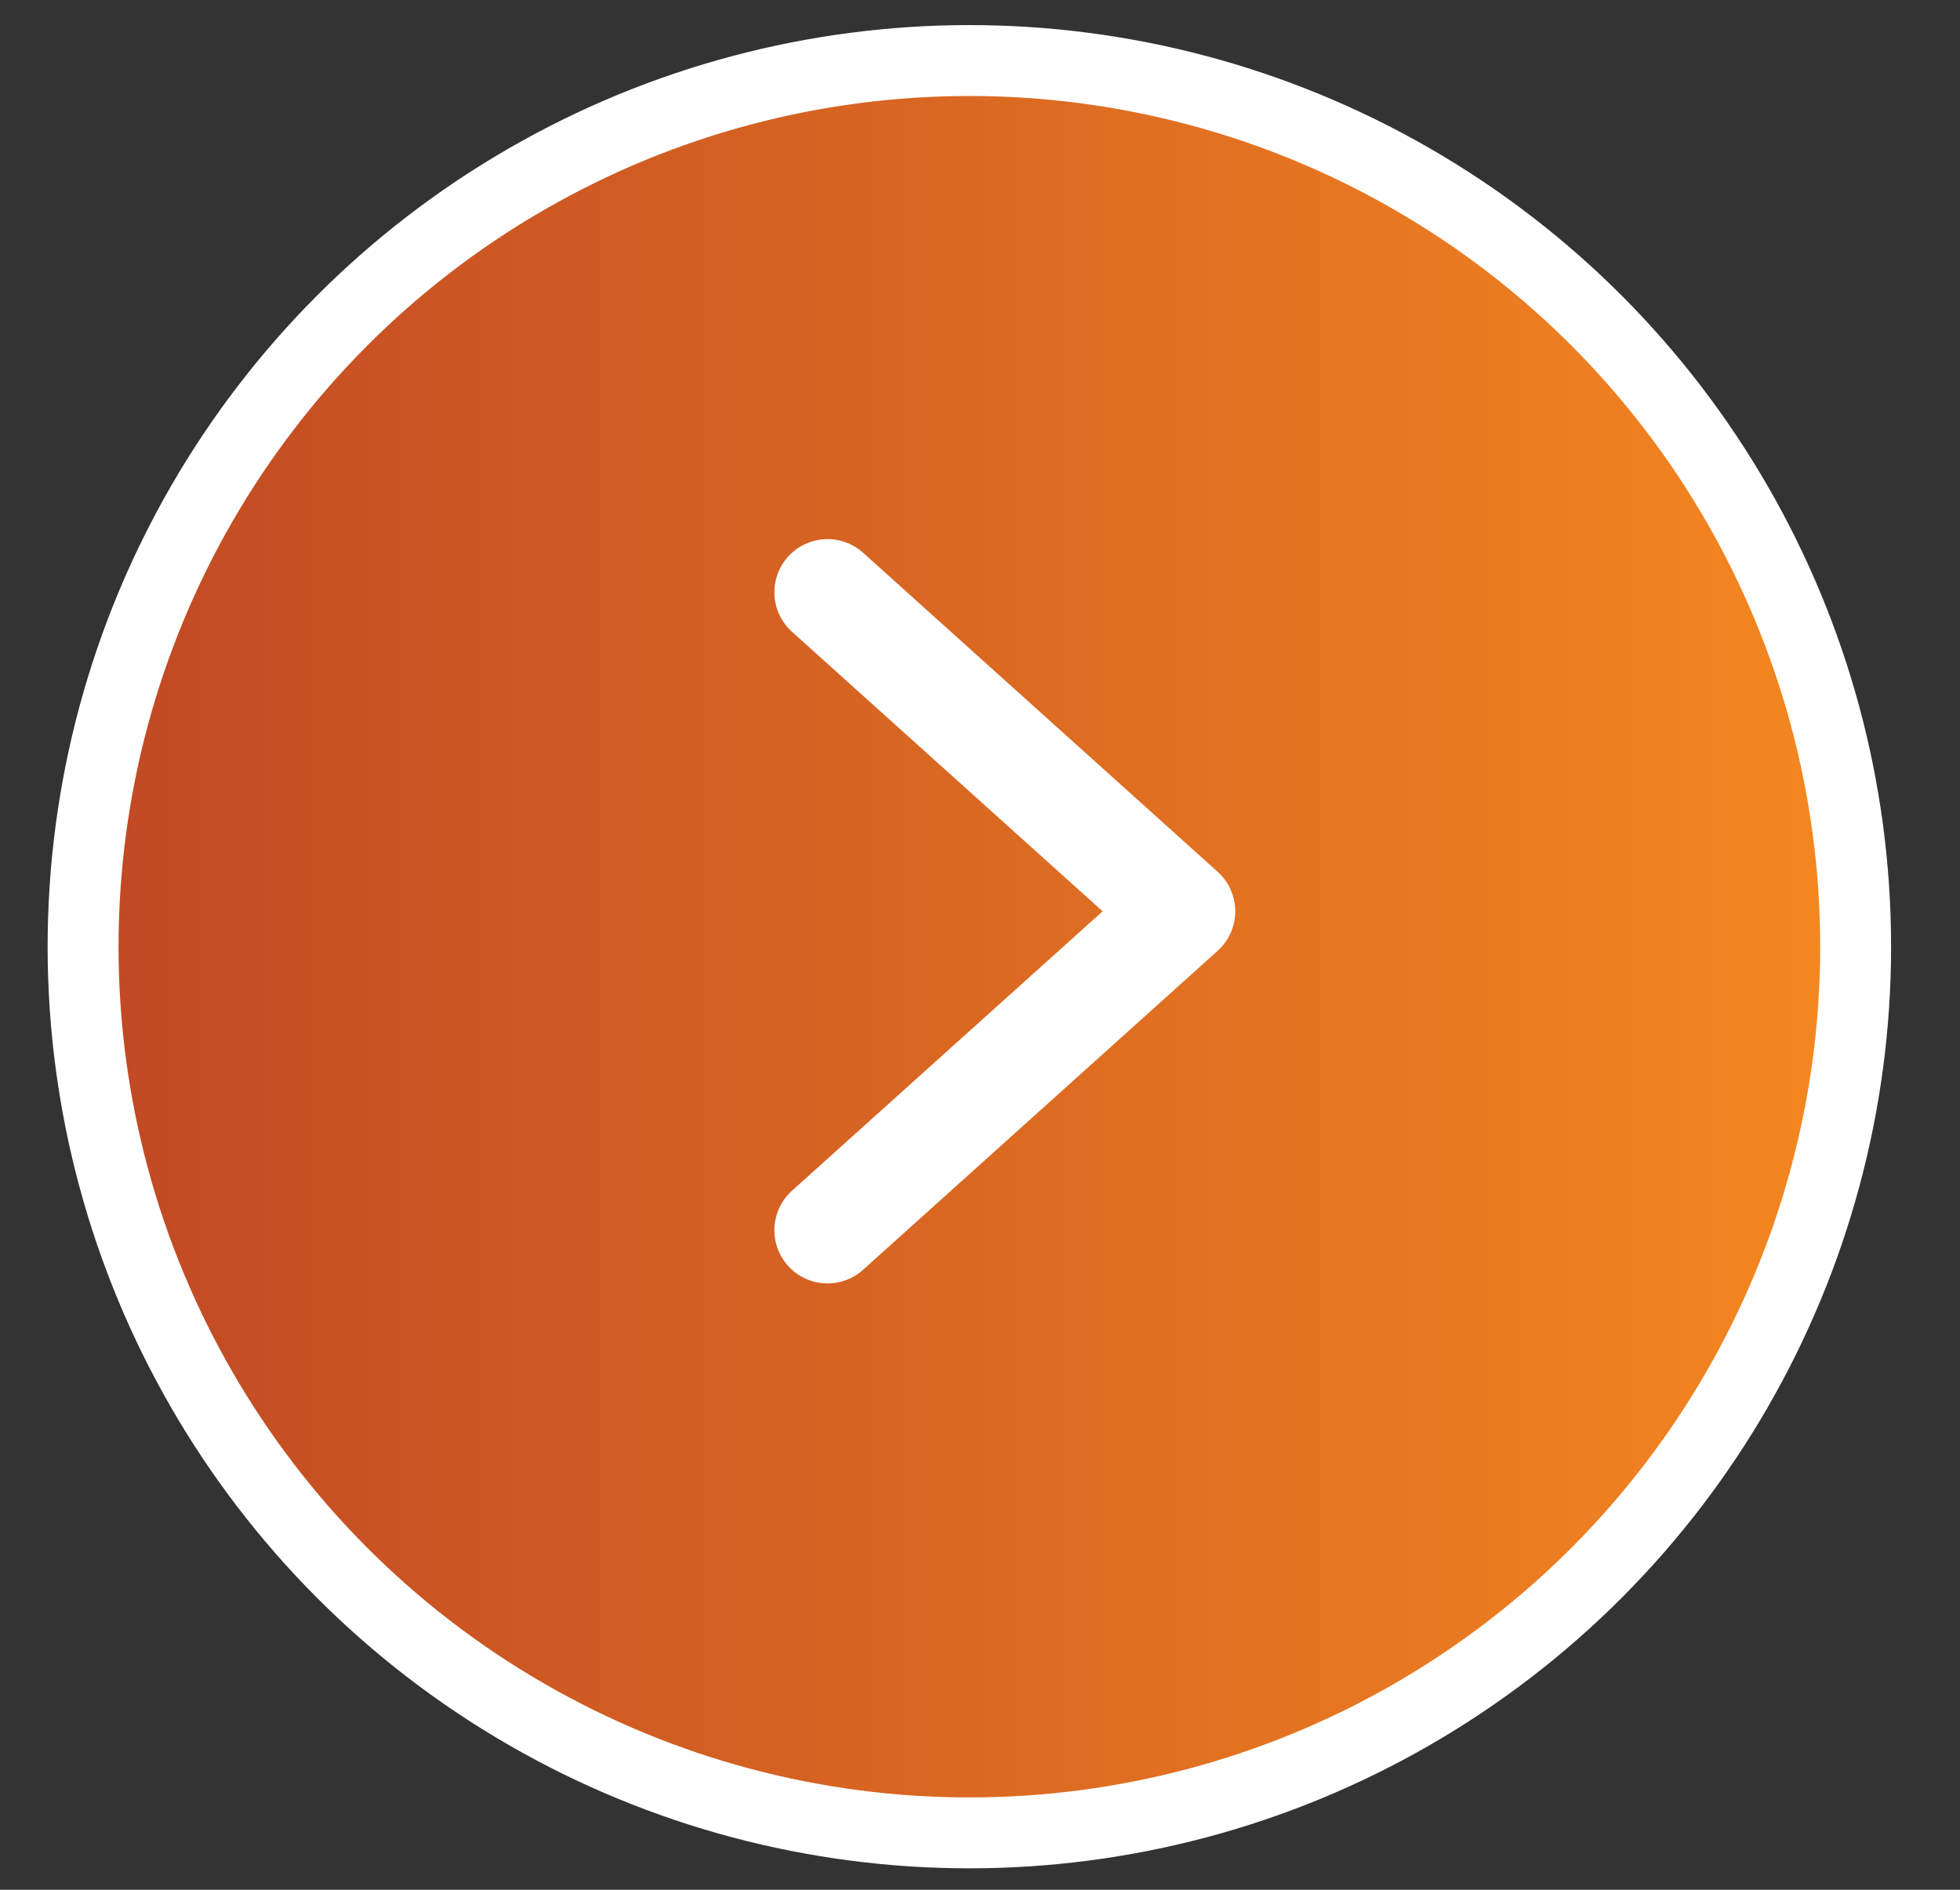 <svg width="28" height="27" viewBox="0 0 28 27" fill="none" xmlns="http://www.w3.org/2000/svg">
<rect x="0" y="0" width="28" height="27" fill="#333333" stroke="none"/>
<circle cx="13.848" cy="13.526" r="12.661" fill="url(#paint0_linear_69_554)" stroke="white" stroke-width="1.013"/>
<path d="M11.822 8.462L16.887 13.02L11.822 17.577" stroke="white" stroke-width="1.519" stroke-linecap="round" stroke-linejoin="round"/>
<defs>
<linearGradient id="paint0_linear_69_554" x1="0.681" y1="13.526" x2="27.015" y2="13.526" gradientUnits="userSpaceOnUse">
<stop stop-color="#BF4724"/>
<stop offset="1" stop-color="#F68920"/>
</linearGradient>
</defs>
</svg>
